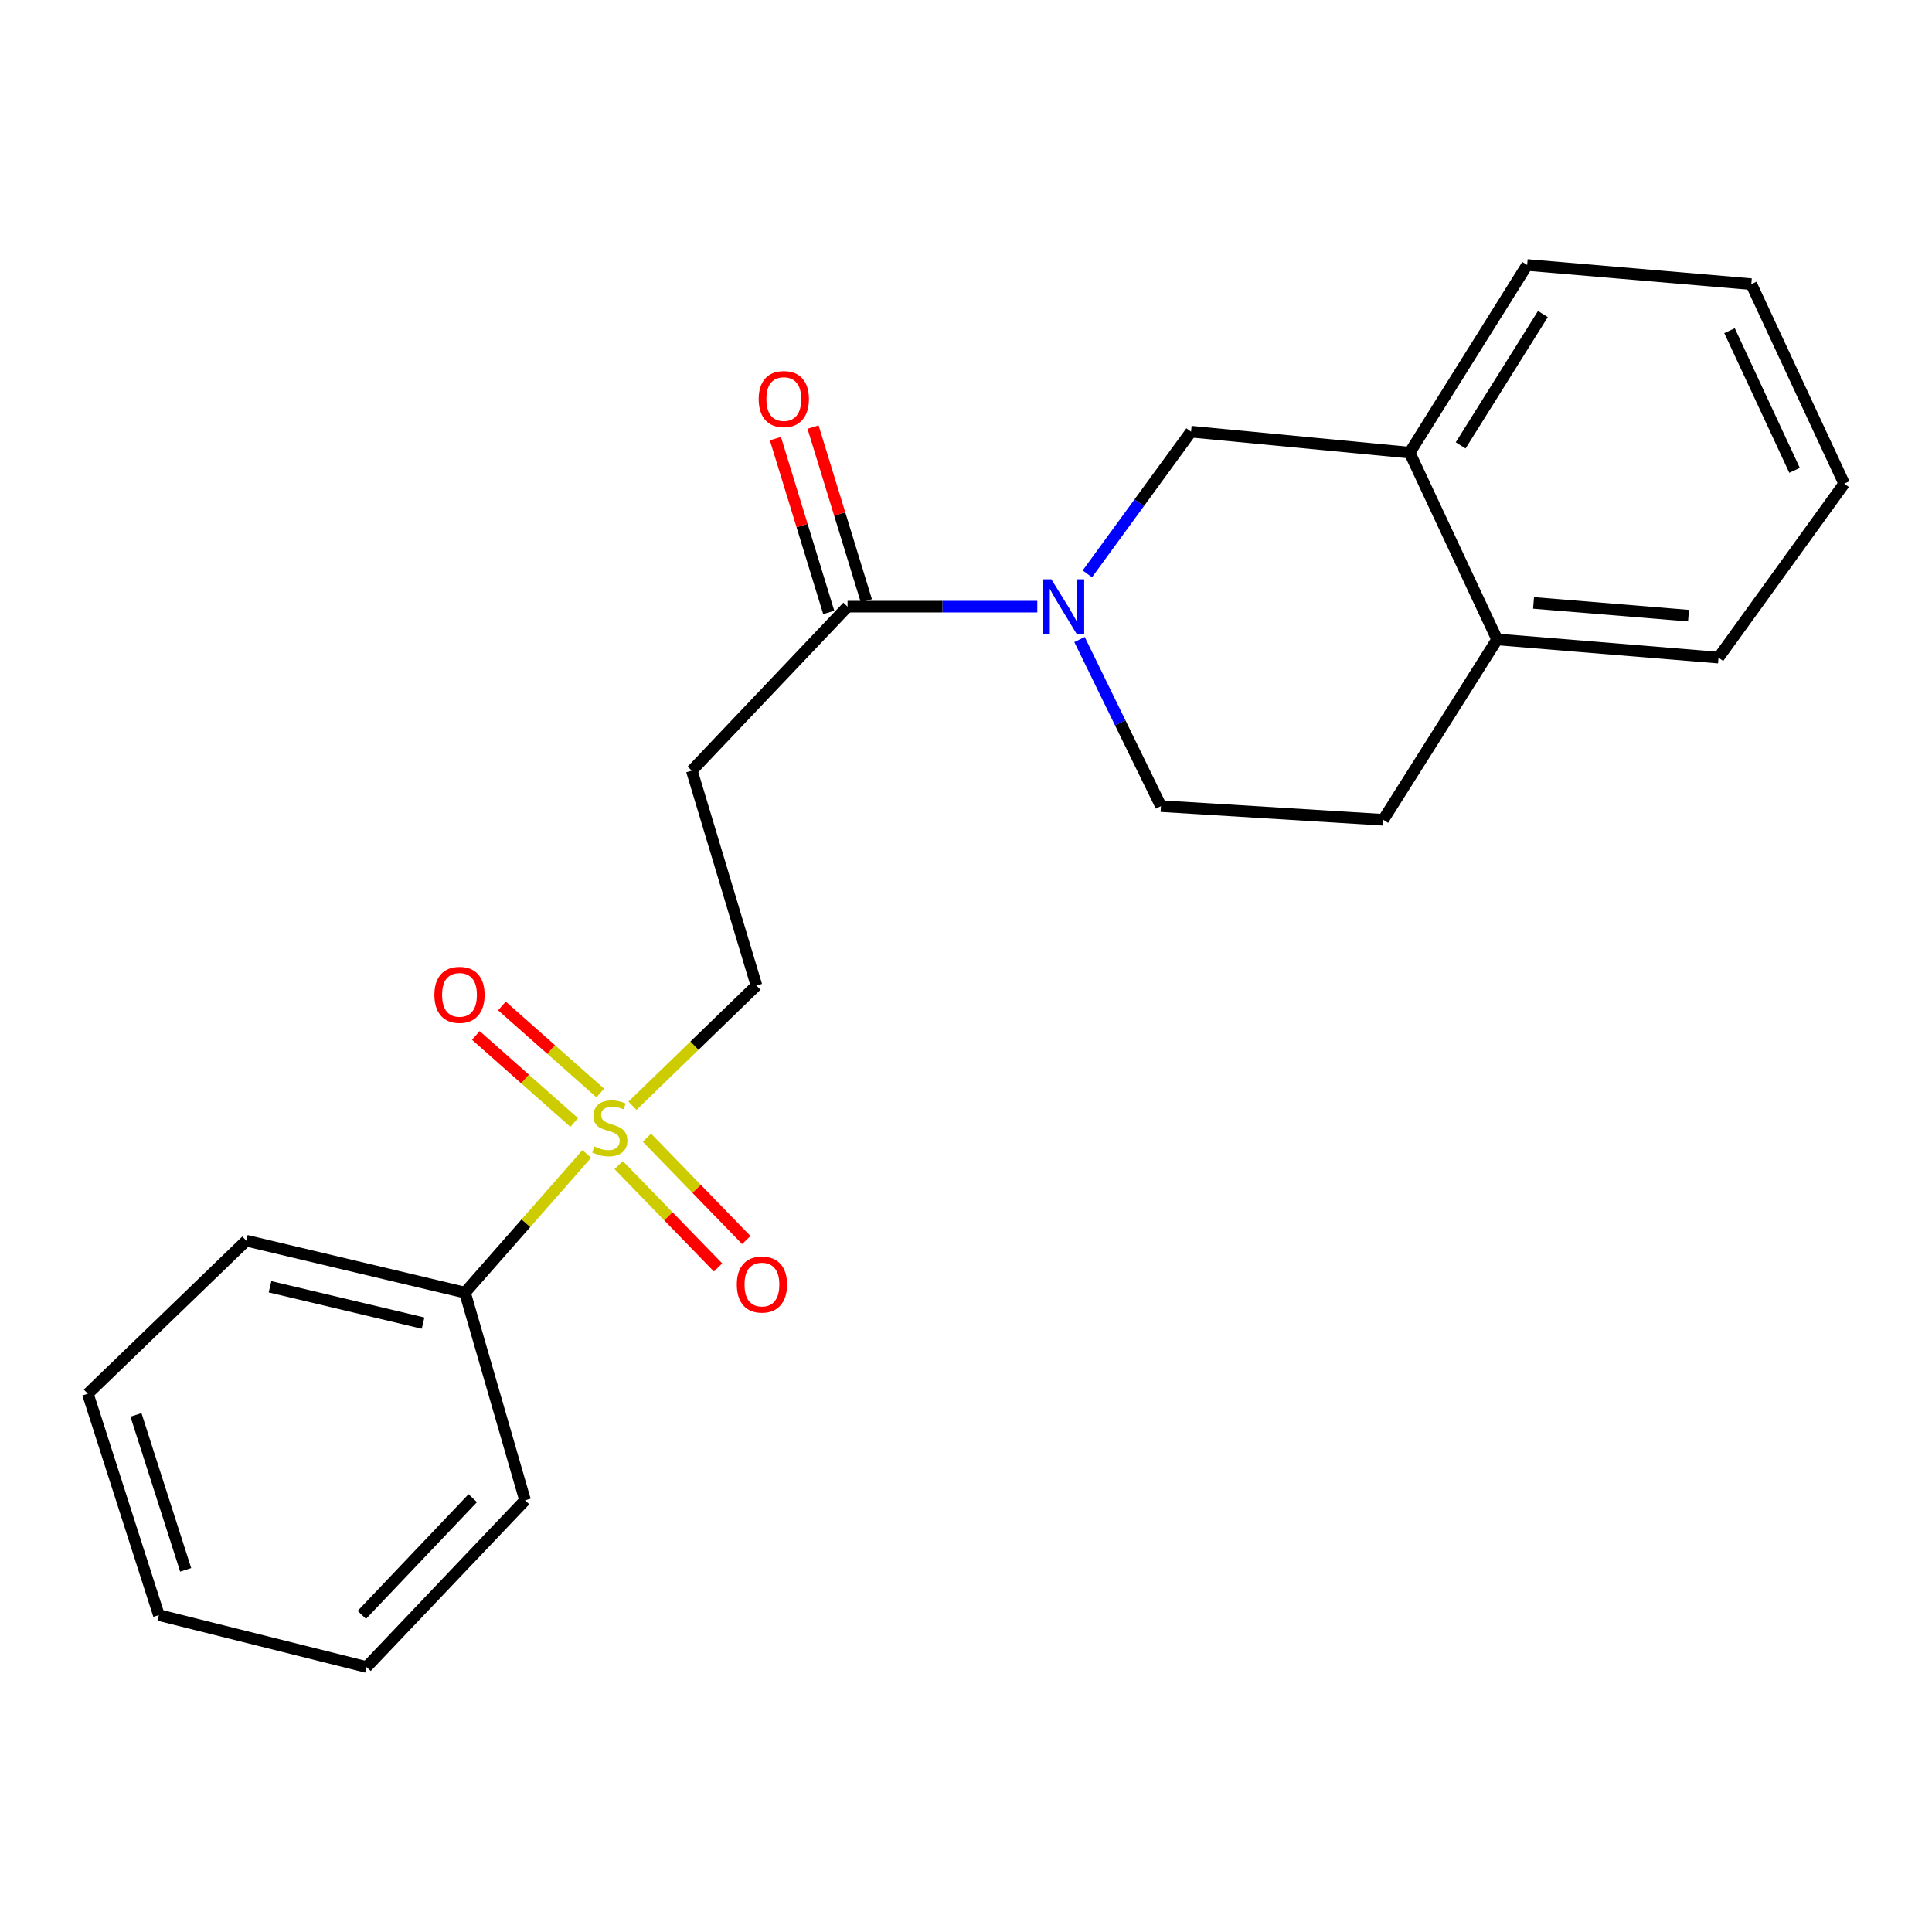 <?xml version='1.0' encoding='iso-8859-1'?>
<svg version='1.1' baseProfile='full'
              xmlns='http://www.w3.org/2000/svg'
                      xmlns:rdkit='http://www.rdkit.org/xml'
                      xmlns:xlink='http://www.w3.org/1999/xlink'
                  xml:space='preserve'
width='1000px' height='1000px' viewBox='0 0 1000 1000'>
<!-- END OF HEADER -->
<rect style='opacity:1.0;fill:#FFFFFF;stroke:none' width='1000' height='1000' x='0' y='0'> </rect>
<path class='bond-4' d='M 327.357,572.337 L 359.45,541.235' style='fill:none;fill-rule:evenodd;stroke:#CCCC00;stroke-width:6px;stroke-linecap:butt;stroke-linejoin:miter;stroke-opacity:1' />
<path class='bond-4' d='M 359.45,541.235 L 391.543,510.132' style='fill:none;fill-rule:evenodd;stroke:#000000;stroke-width:6px;stroke-linecap:butt;stroke-linejoin:miter;stroke-opacity:1' />
<path class='bond-6' d='M 320.23,603.057 L 345.947,629.544' style='fill:none;fill-rule:evenodd;stroke:#CCCC00;stroke-width:6px;stroke-linecap:butt;stroke-linejoin:miter;stroke-opacity:1' />
<path class='bond-6' d='M 345.947,629.544 L 371.665,656.03' style='fill:none;fill-rule:evenodd;stroke:#FF0000;stroke-width:6px;stroke-linecap:butt;stroke-linejoin:miter;stroke-opacity:1' />
<path class='bond-6' d='M 334.85,588.861 L 360.568,615.348' style='fill:none;fill-rule:evenodd;stroke:#CCCC00;stroke-width:6px;stroke-linecap:butt;stroke-linejoin:miter;stroke-opacity:1' />
<path class='bond-6' d='M 360.568,615.348 L 386.285,641.834' style='fill:none;fill-rule:evenodd;stroke:#FF0000;stroke-width:6px;stroke-linecap:butt;stroke-linejoin:miter;stroke-opacity:1' />
<path class='bond-7' d='M 310.71,565.734 L 285.252,543.207' style='fill:none;fill-rule:evenodd;stroke:#CCCC00;stroke-width:6px;stroke-linecap:butt;stroke-linejoin:miter;stroke-opacity:1' />
<path class='bond-7' d='M 285.252,543.207 L 259.795,520.68' style='fill:none;fill-rule:evenodd;stroke:#FF0000;stroke-width:6px;stroke-linecap:butt;stroke-linejoin:miter;stroke-opacity:1' />
<path class='bond-7' d='M 297.205,580.995 L 271.748,558.468' style='fill:none;fill-rule:evenodd;stroke:#CCCC00;stroke-width:6px;stroke-linecap:butt;stroke-linejoin:miter;stroke-opacity:1' />
<path class='bond-7' d='M 271.748,558.468 L 246.291,535.941' style='fill:none;fill-rule:evenodd;stroke:#FF0000;stroke-width:6px;stroke-linecap:butt;stroke-linejoin:miter;stroke-opacity:1' />
<path class='bond-8' d='M 303.715,597.268 L 272.19,633.158' style='fill:none;fill-rule:evenodd;stroke:#CCCC00;stroke-width:6px;stroke-linecap:butt;stroke-linejoin:miter;stroke-opacity:1' />
<path class='bond-8' d='M 272.19,633.158 L 240.666,669.048' style='fill:none;fill-rule:evenodd;stroke:#000000;stroke-width:6px;stroke-linecap:butt;stroke-linejoin:miter;stroke-opacity:1' />
<path class='bond-0' d='M 536.902,313.993 L 487.799,313.993' style='fill:none;fill-rule:evenodd;stroke:#0000FF;stroke-width:6px;stroke-linecap:butt;stroke-linejoin:miter;stroke-opacity:1' />
<path class='bond-0' d='M 487.799,313.993 L 438.696,313.993' style='fill:none;fill-rule:evenodd;stroke:#000000;stroke-width:6px;stroke-linecap:butt;stroke-linejoin:miter;stroke-opacity:1' />
<path class='bond-3' d='M 562.808,297.031 L 589.646,260.239' style='fill:none;fill-rule:evenodd;stroke:#0000FF;stroke-width:6px;stroke-linecap:butt;stroke-linejoin:miter;stroke-opacity:1' />
<path class='bond-3' d='M 589.646,260.239 L 616.484,223.446' style='fill:none;fill-rule:evenodd;stroke:#000000;stroke-width:6px;stroke-linecap:butt;stroke-linejoin:miter;stroke-opacity:1' />
<path class='bond-9' d='M 558.761,331.026 L 579.833,374.14' style='fill:none;fill-rule:evenodd;stroke:#0000FF;stroke-width:6px;stroke-linecap:butt;stroke-linejoin:miter;stroke-opacity:1' />
<path class='bond-9' d='M 579.833,374.14 L 600.906,417.253' style='fill:none;fill-rule:evenodd;stroke:#000000;stroke-width:6px;stroke-linecap:butt;stroke-linejoin:miter;stroke-opacity:1' />
<path class='bond-1' d='M 438.696,313.993 L 358.078,398.868' style='fill:none;fill-rule:evenodd;stroke:#000000;stroke-width:6px;stroke-linecap:butt;stroke-linejoin:miter;stroke-opacity:1' />
<path class='bond-11' d='M 448.436,311.003 L 434.632,266.03' style='fill:none;fill-rule:evenodd;stroke:#000000;stroke-width:6px;stroke-linecap:butt;stroke-linejoin:miter;stroke-opacity:1' />
<path class='bond-11' d='M 434.632,266.03 L 420.829,221.058' style='fill:none;fill-rule:evenodd;stroke:#FF0000;stroke-width:6px;stroke-linecap:butt;stroke-linejoin:miter;stroke-opacity:1' />
<path class='bond-11' d='M 428.955,316.983 L 415.151,272.01' style='fill:none;fill-rule:evenodd;stroke:#000000;stroke-width:6px;stroke-linecap:butt;stroke-linejoin:miter;stroke-opacity:1' />
<path class='bond-11' d='M 415.151,272.01 L 401.347,227.037' style='fill:none;fill-rule:evenodd;stroke:#FF0000;stroke-width:6px;stroke-linecap:butt;stroke-linejoin:miter;stroke-opacity:1' />
<path class='bond-2' d='M 358.078,398.868 L 391.543,510.132' style='fill:none;fill-rule:evenodd;stroke:#000000;stroke-width:6px;stroke-linecap:butt;stroke-linejoin:miter;stroke-opacity:1' />
<path class='bond-5' d='M 616.484,223.446 L 729.639,234.292' style='fill:none;fill-rule:evenodd;stroke:#000000;stroke-width:6px;stroke-linecap:butt;stroke-linejoin:miter;stroke-opacity:1' />
<path class='bond-13' d='M 729.639,234.292 L 790.456,137.156' style='fill:none;fill-rule:evenodd;stroke:#000000;stroke-width:6px;stroke-linecap:butt;stroke-linejoin:miter;stroke-opacity:1' />
<path class='bond-13' d='M 756.033,230.536 L 798.606,162.541' style='fill:none;fill-rule:evenodd;stroke:#000000;stroke-width:6px;stroke-linecap:butt;stroke-linejoin:miter;stroke-opacity:1' />
<path class='bond-23' d='M 729.639,234.292 L 774.901,330.963' style='fill:none;fill-rule:evenodd;stroke:#000000;stroke-width:6px;stroke-linecap:butt;stroke-linejoin:miter;stroke-opacity:1' />
<path class='bond-14' d='M 240.666,669.048 L 127.499,642.171' style='fill:none;fill-rule:evenodd;stroke:#000000;stroke-width:6px;stroke-linecap:butt;stroke-linejoin:miter;stroke-opacity:1' />
<path class='bond-14' d='M 218.982,684.843 L 139.765,666.03' style='fill:none;fill-rule:evenodd;stroke:#000000;stroke-width:6px;stroke-linecap:butt;stroke-linejoin:miter;stroke-opacity:1' />
<path class='bond-15' d='M 240.666,669.048 L 271.776,776.554' style='fill:none;fill-rule:evenodd;stroke:#000000;stroke-width:6px;stroke-linecap:butt;stroke-linejoin:miter;stroke-opacity:1' />
<path class='bond-12' d='M 600.906,417.253 L 715.963,424.318' style='fill:none;fill-rule:evenodd;stroke:#000000;stroke-width:6px;stroke-linecap:butt;stroke-linejoin:miter;stroke-opacity:1' />
<path class='bond-10' d='M 774.901,330.963 L 715.963,424.318' style='fill:none;fill-rule:evenodd;stroke:#000000;stroke-width:6px;stroke-linecap:butt;stroke-linejoin:miter;stroke-opacity:1' />
<path class='bond-16' d='M 774.901,330.963 L 889.494,340.383' style='fill:none;fill-rule:evenodd;stroke:#000000;stroke-width:6px;stroke-linecap:butt;stroke-linejoin:miter;stroke-opacity:1' />
<path class='bond-16' d='M 793.759,312.067 L 873.974,318.66' style='fill:none;fill-rule:evenodd;stroke:#000000;stroke-width:6px;stroke-linecap:butt;stroke-linejoin:miter;stroke-opacity:1' />
<path class='bond-17' d='M 790.456,137.156 L 906.464,147.073' style='fill:none;fill-rule:evenodd;stroke:#000000;stroke-width:6px;stroke-linecap:butt;stroke-linejoin:miter;stroke-opacity:1' />
<path class='bond-20' d='M 127.499,642.171 L 45.455,721.397' style='fill:none;fill-rule:evenodd;stroke:#000000;stroke-width:6px;stroke-linecap:butt;stroke-linejoin:miter;stroke-opacity:1' />
<path class='bond-19' d='M 271.776,776.554 L 189.732,862.844' style='fill:none;fill-rule:evenodd;stroke:#000000;stroke-width:6px;stroke-linecap:butt;stroke-linejoin:miter;stroke-opacity:1' />
<path class='bond-19' d='M 244.701,775.456 L 187.27,835.859' style='fill:none;fill-rule:evenodd;stroke:#000000;stroke-width:6px;stroke-linecap:butt;stroke-linejoin:miter;stroke-opacity:1' />
<path class='bond-18' d='M 889.494,340.383 L 954.545,250.334' style='fill:none;fill-rule:evenodd;stroke:#000000;stroke-width:6px;stroke-linecap:butt;stroke-linejoin:miter;stroke-opacity:1' />
<path class='bond-24' d='M 906.464,147.073 L 954.545,250.334' style='fill:none;fill-rule:evenodd;stroke:#000000;stroke-width:6px;stroke-linecap:butt;stroke-linejoin:miter;stroke-opacity:1' />
<path class='bond-24' d='M 895.203,171.164 L 928.86,243.447' style='fill:none;fill-rule:evenodd;stroke:#000000;stroke-width:6px;stroke-linecap:butt;stroke-linejoin:miter;stroke-opacity:1' />
<path class='bond-21' d='M 189.732,862.844 L 82.226,835.967' style='fill:none;fill-rule:evenodd;stroke:#000000;stroke-width:6px;stroke-linecap:butt;stroke-linejoin:miter;stroke-opacity:1' />
<path class='bond-22' d='M 45.455,721.397 L 82.226,835.967' style='fill:none;fill-rule:evenodd;stroke:#000000;stroke-width:6px;stroke-linecap:butt;stroke-linejoin:miter;stroke-opacity:1' />
<path class='bond-22' d='M 70.374,732.355 L 96.113,812.554' style='fill:none;fill-rule:evenodd;stroke:#000000;stroke-width:6px;stroke-linecap:butt;stroke-linejoin:miter;stroke-opacity:1' />
<path  class='atom-0' d='M 307.635 593.417
Q 307.955 593.537, 309.275 594.097
Q 310.595 594.657, 312.035 595.017
Q 313.515 595.337, 314.955 595.337
Q 317.635 595.337, 319.195 594.057
Q 320.755 592.737, 320.755 590.457
Q 320.755 588.897, 319.955 587.937
Q 319.195 586.977, 317.995 586.457
Q 316.795 585.937, 314.795 585.337
Q 312.275 584.577, 310.755 583.857
Q 309.275 583.137, 308.195 581.617
Q 307.155 580.097, 307.155 577.537
Q 307.155 573.977, 309.555 571.777
Q 311.995 569.577, 316.795 569.577
Q 320.075 569.577, 323.795 571.137
L 322.875 574.217
Q 319.475 572.817, 316.915 572.817
Q 314.155 572.817, 312.635 573.977
Q 311.115 575.097, 311.155 577.057
Q 311.155 578.577, 311.915 579.497
Q 312.715 580.417, 313.835 580.937
Q 314.995 581.457, 316.915 582.057
Q 319.475 582.857, 320.995 583.657
Q 322.515 584.457, 323.595 586.097
Q 324.715 587.697, 324.715 590.457
Q 324.715 594.377, 322.075 596.497
Q 319.475 598.577, 315.115 598.577
Q 312.595 598.577, 310.675 598.017
Q 308.795 597.497, 306.555 596.577
L 307.635 593.417
' fill='#CCCC00'/>
<path  class='atom-1' d='M 544.176 299.833
L 553.456 314.833
Q 554.376 316.313, 555.856 318.993
Q 557.336 321.673, 557.416 321.833
L 557.416 299.833
L 561.176 299.833
L 561.176 328.153
L 557.296 328.153
L 547.336 311.753
Q 546.176 309.833, 544.936 307.633
Q 543.736 305.433, 543.376 304.753
L 543.376 328.153
L 539.696 328.153
L 539.696 299.833
L 544.176 299.833
' fill='#0000FF'/>
<path  class='atom-7' d='M 381.373 664.871
Q 381.373 658.071, 384.733 654.271
Q 388.093 650.471, 394.373 650.471
Q 400.653 650.471, 404.013 654.271
Q 407.373 658.071, 407.373 664.871
Q 407.373 671.751, 403.973 675.671
Q 400.573 679.551, 394.373 679.551
Q 388.133 679.551, 384.733 675.671
Q 381.373 671.791, 381.373 664.871
M 394.373 676.351
Q 398.693 676.351, 401.013 673.471
Q 403.373 670.551, 403.373 664.871
Q 403.373 659.311, 401.013 656.511
Q 398.693 653.671, 394.373 653.671
Q 390.053 653.671, 387.693 656.471
Q 385.373 659.271, 385.373 664.871
Q 385.373 670.591, 387.693 673.471
Q 390.053 676.351, 394.373 676.351
' fill='#FF0000'/>
<path  class='atom-8' d='M 224.835 514.933
Q 224.835 508.133, 228.195 504.333
Q 231.555 500.533, 237.835 500.533
Q 244.115 500.533, 247.475 504.333
Q 250.835 508.133, 250.835 514.933
Q 250.835 521.813, 247.435 525.733
Q 244.035 529.613, 237.835 529.613
Q 231.595 529.613, 228.195 525.733
Q 224.835 521.853, 224.835 514.933
M 237.835 526.413
Q 242.155 526.413, 244.475 523.533
Q 246.835 520.613, 246.835 514.933
Q 246.835 509.373, 244.475 506.573
Q 242.155 503.733, 237.835 503.733
Q 233.515 503.733, 231.155 506.533
Q 228.835 509.333, 228.835 514.933
Q 228.835 520.653, 231.155 523.533
Q 233.515 526.413, 237.835 526.413
' fill='#FF0000'/>
<path  class='atom-12' d='M 392.695 206.556
Q 392.695 199.756, 396.055 195.956
Q 399.415 192.156, 405.695 192.156
Q 411.975 192.156, 415.335 195.956
Q 418.695 199.756, 418.695 206.556
Q 418.695 213.436, 415.295 217.356
Q 411.895 221.236, 405.695 221.236
Q 399.455 221.236, 396.055 217.356
Q 392.695 213.476, 392.695 206.556
M 405.695 218.036
Q 410.015 218.036, 412.335 215.156
Q 414.695 212.236, 414.695 206.556
Q 414.695 200.996, 412.335 198.196
Q 410.015 195.356, 405.695 195.356
Q 401.375 195.356, 399.015 198.156
Q 396.695 200.956, 396.695 206.556
Q 396.695 212.276, 399.015 215.156
Q 401.375 218.036, 405.695 218.036
' fill='#FF0000'/>
</svg>
